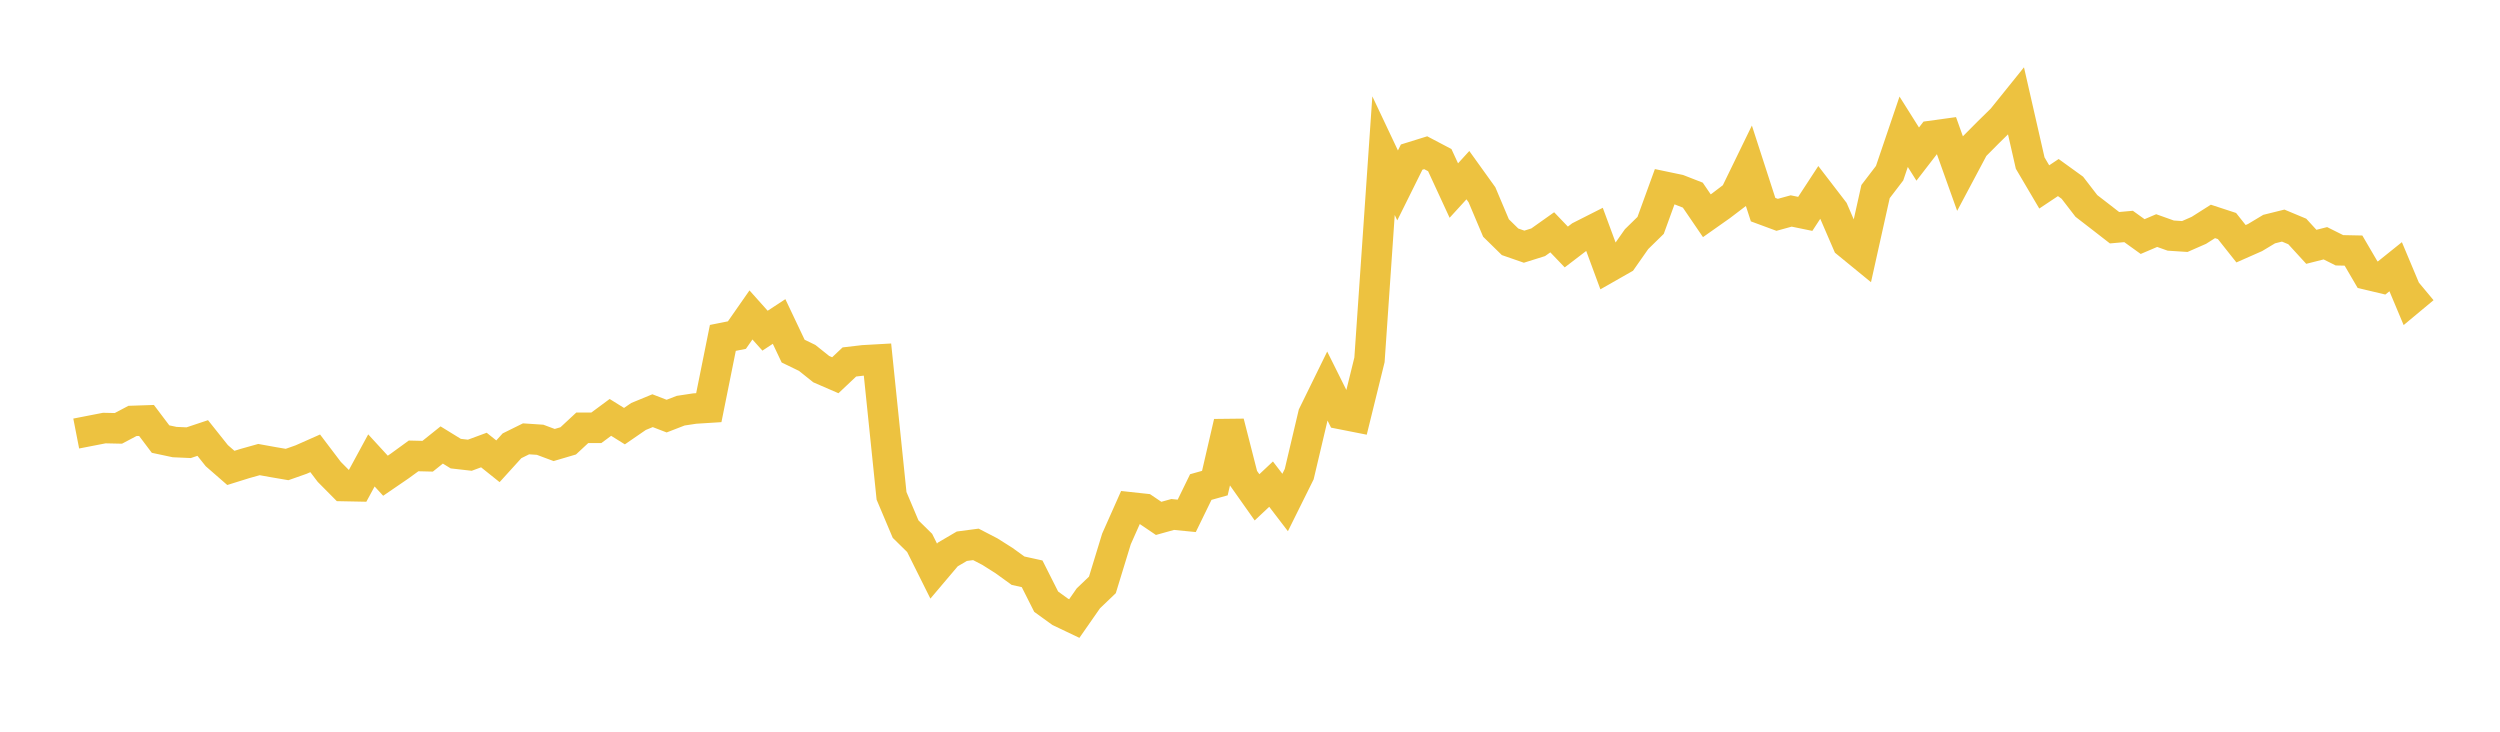<svg width="164" height="48" xmlns="http://www.w3.org/2000/svg" xmlns:xlink="http://www.w3.org/1999/xlink"><path fill="none" stroke="rgb(237,194,64)" stroke-width="2" d="M5,28.44L5.922,28.26L6.844,28.081L7.766,28.101L8.689,27.613L9.611,27.582L10.533,28.804L11.455,29L12.377,29.041L13.299,28.733L14.222,29.891L15.144,30.695L16.066,30.407L16.988,30.148L17.91,30.314L18.832,30.472L19.754,30.147L20.677,29.738L21.599,30.954L22.521,31.884L23.443,31.902L24.365,30.203L25.287,31.208L26.21,30.577L27.132,29.907L28.054,29.929L28.976,29.191L29.898,29.758L30.82,29.863L31.743,29.522L32.665,30.26L33.587,29.244L34.509,28.788L35.431,28.849L36.353,29.193L37.275,28.921L38.198,28.063L39.12,28.064L40.042,27.381L40.964,27.955L41.886,27.321L42.808,26.941L43.731,27.297L44.653,26.94L45.575,26.801L46.497,26.743L47.419,22.166L48.341,21.982L49.263,20.66L50.186,21.693L51.108,21.089L52.03,23.033L52.952,23.48L53.874,24.216L54.796,24.616L55.719,23.745L56.641,23.637L57.563,23.585L58.485,32.528L59.407,34.709L60.329,35.616L61.251,37.464L62.174,36.374L63.096,35.833L64.018,35.711L64.94,36.189L65.862,36.772L66.784,37.438L67.707,37.641L68.629,39.47L69.551,40.137L70.473,40.576L71.395,39.252L72.317,38.37L73.24,35.355L74.162,33.282L75.084,33.382L76.006,34.006L76.928,33.749L77.85,33.84L78.772,31.95L79.695,31.691L80.617,27.708L81.539,31.319L82.461,32.625L83.383,31.759L84.305,32.964L85.228,31.104L86.15,27.199L87.072,25.318L87.994,27.168L88.916,27.35L89.838,23.607L90.76,10.212L91.683,12.164L92.605,10.306L93.527,10.019L94.449,10.504L95.371,12.5L96.293,11.49L97.216,12.775L98.138,14.957L99.06,15.862L99.982,16.182L100.904,15.893L101.826,15.239L102.749,16.203L103.671,15.498L104.593,15.031L105.515,17.528L106.437,17.003L107.359,15.688L108.281,14.786L109.204,12.248L110.126,12.441L111.048,12.801L111.97,14.153L112.892,13.503L113.814,12.802L114.737,10.905L115.659,13.752L116.581,14.093L117.503,13.84L118.425,14.03L119.347,12.619L120.269,13.819L121.192,15.956L122.114,16.71L123.036,12.568L123.958,11.361L124.88,8.644L125.802,10.108L126.725,8.911L127.647,8.784L128.569,11.364L129.491,9.63L130.413,8.701L131.335,7.796L132.257,6.651L133.18,10.697L134.102,12.262L135.024,11.648L135.946,12.314L136.868,13.51L137.79,14.222L138.713,14.938L139.635,14.856L140.557,15.519L141.479,15.126L142.401,15.455L143.323,15.515L144.246,15.11L145.168,14.525L146.09,14.827L147.012,15.989L147.934,15.582L148.856,15.028L149.778,14.799L150.701,15.184L151.623,16.191L152.545,15.958L153.467,16.419L154.389,16.438L155.311,18.016L156.234,18.236L157.156,17.496L158.078,19.692L159,18.924"></path></svg>